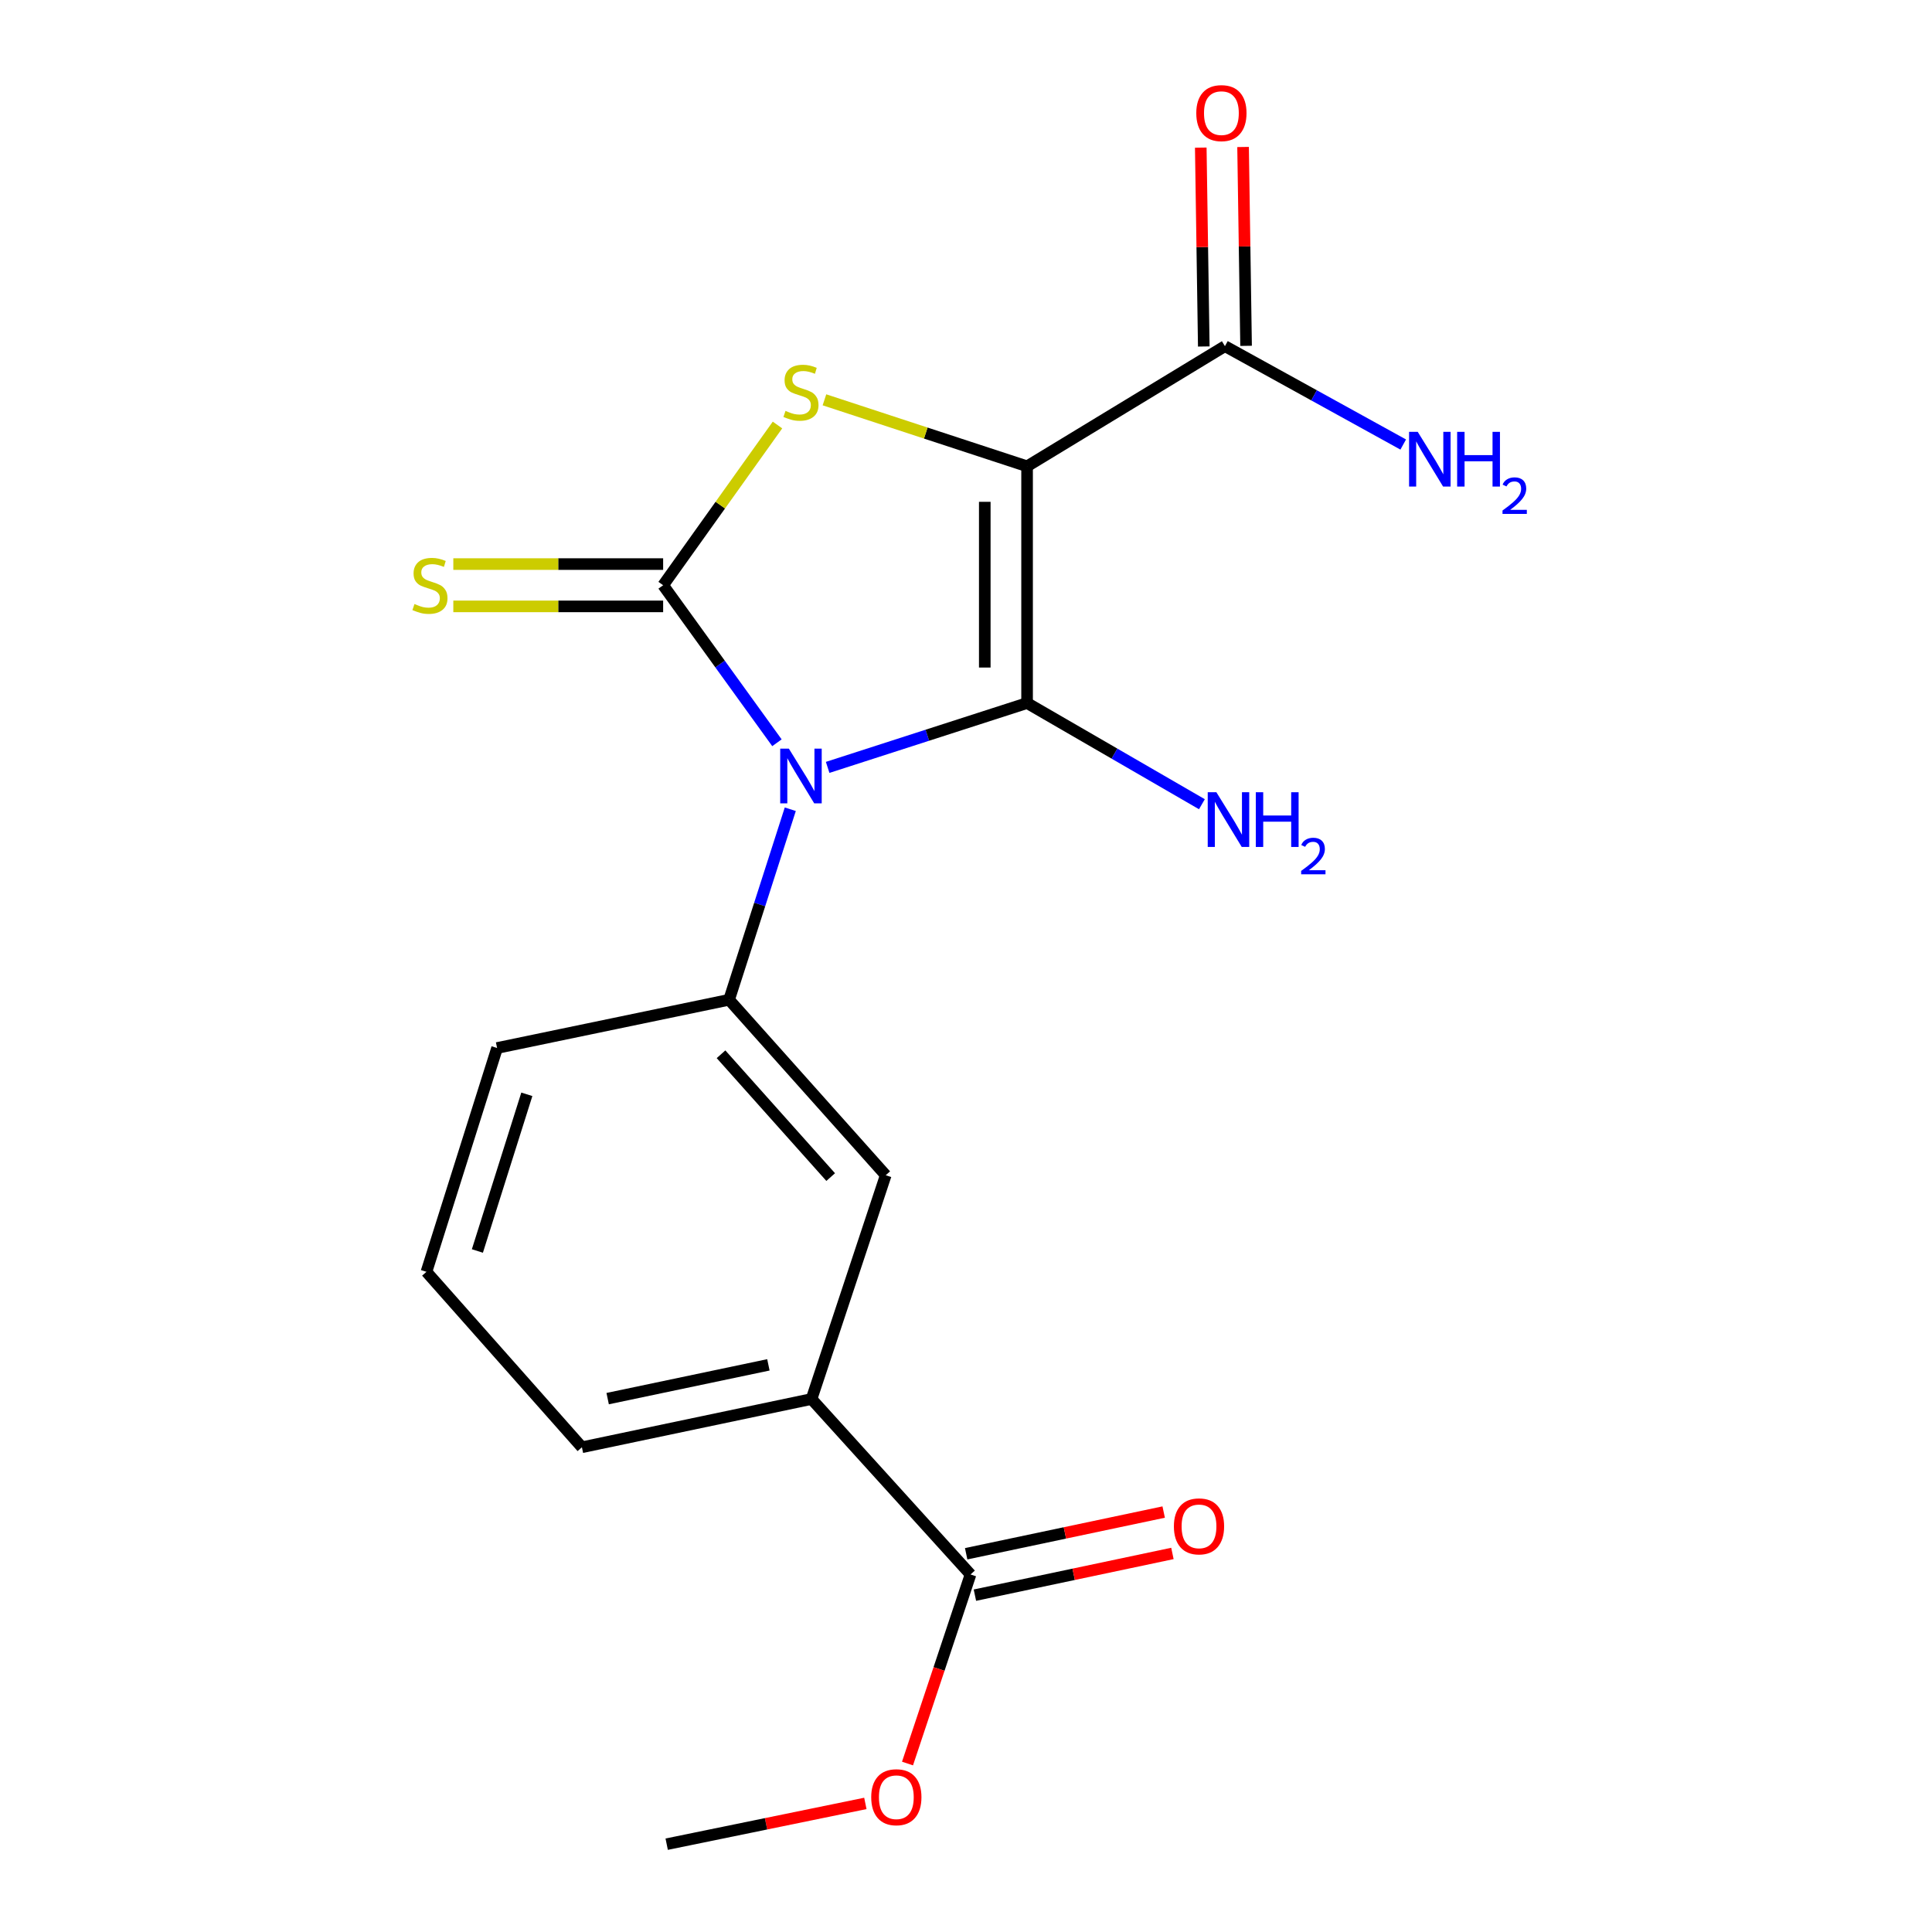 <?xml version='1.0' encoding='iso-8859-1'?>
<svg version='1.1' baseProfile='full'
              xmlns='http://www.w3.org/2000/svg'
                      xmlns:rdkit='http://www.rdkit.org/xml'
                      xmlns:xlink='http://www.w3.org/1999/xlink'
                  xml:space='preserve'
width='1000px' height='1000px' viewBox='0 0 1000 1000'>
<!-- END OF HEADER -->
<rect style='opacity:1.0;fill:#FFFFFF;stroke:none' width='1000' height='1000' x='0' y='0'> </rect>
<path class='bond-0' d='M 428.39,397.201 L 480.003,380.549' style='fill:none;fill-rule:evenodd;stroke:#0000FF;stroke-width:6px;stroke-linecap:butt;stroke-linejoin:miter;stroke-opacity:1' />
<path class='bond-0' d='M 480.003,380.549 L 531.615,363.897' style='fill:none;fill-rule:evenodd;stroke:#000000;stroke-width:6px;stroke-linecap:butt;stroke-linejoin:miter;stroke-opacity:1' />
<path class='bond-2' d='M 402.146,384.452 L 372.693,343.683' style='fill:none;fill-rule:evenodd;stroke:#0000FF;stroke-width:6px;stroke-linecap:butt;stroke-linejoin:miter;stroke-opacity:1' />
<path class='bond-2' d='M 372.693,343.683 L 343.24,302.914' style='fill:none;fill-rule:evenodd;stroke:#000000;stroke-width:6px;stroke-linecap:butt;stroke-linejoin:miter;stroke-opacity:1' />
<path class='bond-4' d='M 409.051,418.859 L 393.213,468.17' style='fill:none;fill-rule:evenodd;stroke:#0000FF;stroke-width:6px;stroke-linecap:butt;stroke-linejoin:miter;stroke-opacity:1' />
<path class='bond-4' d='M 393.213,468.17 L 377.375,517.481' style='fill:none;fill-rule:evenodd;stroke:#000000;stroke-width:6px;stroke-linecap:butt;stroke-linejoin:miter;stroke-opacity:1' />
<path class='bond-1' d='M 531.615,363.897 L 531.615,241.359' style='fill:none;fill-rule:evenodd;stroke:#000000;stroke-width:6px;stroke-linecap:butt;stroke-linejoin:miter;stroke-opacity:1' />
<path class='bond-1' d='M 509.718,345.517 L 509.718,259.74' style='fill:none;fill-rule:evenodd;stroke:#000000;stroke-width:6px;stroke-linecap:butt;stroke-linejoin:miter;stroke-opacity:1' />
<path class='bond-10' d='M 531.615,363.897 L 576.861,390.081' style='fill:none;fill-rule:evenodd;stroke:#000000;stroke-width:6px;stroke-linecap:butt;stroke-linejoin:miter;stroke-opacity:1' />
<path class='bond-10' d='M 576.861,390.081 L 622.107,416.266' style='fill:none;fill-rule:evenodd;stroke:#0000FF;stroke-width:6px;stroke-linecap:butt;stroke-linejoin:miter;stroke-opacity:1' />
<path class='bond-5' d='M 531.615,241.359 L 634.021,179.171' style='fill:none;fill-rule:evenodd;stroke:#000000;stroke-width:6px;stroke-linecap:butt;stroke-linejoin:miter;stroke-opacity:1' />
<path class='bond-19' d='M 531.615,241.359 L 479.175,224.152' style='fill:none;fill-rule:evenodd;stroke:#000000;stroke-width:6px;stroke-linecap:butt;stroke-linejoin:miter;stroke-opacity:1' />
<path class='bond-19' d='M 479.175,224.152 L 426.735,206.944' style='fill:none;fill-rule:evenodd;stroke:#CCCC00;stroke-width:6px;stroke-linecap:butt;stroke-linejoin:miter;stroke-opacity:1' />
<path class='bond-3' d='M 343.24,302.914 L 372.833,261.447' style='fill:none;fill-rule:evenodd;stroke:#000000;stroke-width:6px;stroke-linecap:butt;stroke-linejoin:miter;stroke-opacity:1' />
<path class='bond-3' d='M 372.833,261.447 L 402.426,219.98' style='fill:none;fill-rule:evenodd;stroke:#CCCC00;stroke-width:6px;stroke-linecap:butt;stroke-linejoin:miter;stroke-opacity:1' />
<path class='bond-7' d='M 343.24,291.965 L 288.938,291.965' style='fill:none;fill-rule:evenodd;stroke:#000000;stroke-width:6px;stroke-linecap:butt;stroke-linejoin:miter;stroke-opacity:1' />
<path class='bond-7' d='M 288.938,291.965 L 234.636,291.965' style='fill:none;fill-rule:evenodd;stroke:#CCCC00;stroke-width:6px;stroke-linecap:butt;stroke-linejoin:miter;stroke-opacity:1' />
<path class='bond-7' d='M 343.24,313.863 L 288.938,313.863' style='fill:none;fill-rule:evenodd;stroke:#000000;stroke-width:6px;stroke-linecap:butt;stroke-linejoin:miter;stroke-opacity:1' />
<path class='bond-7' d='M 288.938,313.863 L 234.636,313.863' style='fill:none;fill-rule:evenodd;stroke:#CCCC00;stroke-width:6px;stroke-linecap:butt;stroke-linejoin:miter;stroke-opacity:1' />
<path class='bond-8' d='M 377.375,517.481 L 458.455,608.292' style='fill:none;fill-rule:evenodd;stroke:#000000;stroke-width:6px;stroke-linecap:butt;stroke-linejoin:miter;stroke-opacity:1' />
<path class='bond-8' d='M 373.203,545.686 L 429.959,609.254' style='fill:none;fill-rule:evenodd;stroke:#000000;stroke-width:6px;stroke-linecap:butt;stroke-linejoin:miter;stroke-opacity:1' />
<path class='bond-15' d='M 377.375,517.481 L 257.294,542.443' style='fill:none;fill-rule:evenodd;stroke:#000000;stroke-width:6px;stroke-linecap:butt;stroke-linejoin:miter;stroke-opacity:1' />
<path class='bond-11' d='M 644.968,179.006 L 644.19,127.544' style='fill:none;fill-rule:evenodd;stroke:#000000;stroke-width:6px;stroke-linecap:butt;stroke-linejoin:miter;stroke-opacity:1' />
<path class='bond-11' d='M 644.19,127.544 L 643.412,76.082' style='fill:none;fill-rule:evenodd;stroke:#FF0000;stroke-width:6px;stroke-linecap:butt;stroke-linejoin:miter;stroke-opacity:1' />
<path class='bond-11' d='M 623.073,179.337 L 622.295,127.875' style='fill:none;fill-rule:evenodd;stroke:#000000;stroke-width:6px;stroke-linecap:butt;stroke-linejoin:miter;stroke-opacity:1' />
<path class='bond-11' d='M 622.295,127.875 L 621.517,76.413' style='fill:none;fill-rule:evenodd;stroke:#FF0000;stroke-width:6px;stroke-linecap:butt;stroke-linejoin:miter;stroke-opacity:1' />
<path class='bond-13' d='M 634.021,179.171 L 680.164,204.63' style='fill:none;fill-rule:evenodd;stroke:#000000;stroke-width:6px;stroke-linecap:butt;stroke-linejoin:miter;stroke-opacity:1' />
<path class='bond-13' d='M 680.164,204.63 L 726.307,230.089' style='fill:none;fill-rule:evenodd;stroke:#0000FF;stroke-width:6px;stroke-linecap:butt;stroke-linejoin:miter;stroke-opacity:1' />
<path class='bond-6' d='M 502.346,814.94 L 420.05,724.128' style='fill:none;fill-rule:evenodd;stroke:#000000;stroke-width:6px;stroke-linecap:butt;stroke-linejoin:miter;stroke-opacity:1' />
<path class='bond-12' d='M 504.609,825.652 L 555.726,814.856' style='fill:none;fill-rule:evenodd;stroke:#000000;stroke-width:6px;stroke-linecap:butt;stroke-linejoin:miter;stroke-opacity:1' />
<path class='bond-12' d='M 555.726,814.856 L 606.843,804.061' style='fill:none;fill-rule:evenodd;stroke:#FF0000;stroke-width:6px;stroke-linecap:butt;stroke-linejoin:miter;stroke-opacity:1' />
<path class='bond-12' d='M 500.084,804.227 L 551.201,793.432' style='fill:none;fill-rule:evenodd;stroke:#000000;stroke-width:6px;stroke-linecap:butt;stroke-linejoin:miter;stroke-opacity:1' />
<path class='bond-12' d='M 551.201,793.432 L 602.319,782.636' style='fill:none;fill-rule:evenodd;stroke:#FF0000;stroke-width:6px;stroke-linecap:butt;stroke-linejoin:miter;stroke-opacity:1' />
<path class='bond-14' d='M 502.346,814.94 L 486.037,863.869' style='fill:none;fill-rule:evenodd;stroke:#000000;stroke-width:6px;stroke-linecap:butt;stroke-linejoin:miter;stroke-opacity:1' />
<path class='bond-14' d='M 486.037,863.869 L 469.727,912.798' style='fill:none;fill-rule:evenodd;stroke:#FF0000;stroke-width:6px;stroke-linecap:butt;stroke-linejoin:miter;stroke-opacity:1' />
<path class='bond-9' d='M 458.455,608.292 L 420.05,724.128' style='fill:none;fill-rule:evenodd;stroke:#000000;stroke-width:6px;stroke-linecap:butt;stroke-linejoin:miter;stroke-opacity:1' />
<path class='bond-20' d='M 420.05,724.128 L 301.198,749.103' style='fill:none;fill-rule:evenodd;stroke:#000000;stroke-width:6px;stroke-linecap:butt;stroke-linejoin:miter;stroke-opacity:1' />
<path class='bond-20' d='M 397.719,706.445 L 314.523,723.927' style='fill:none;fill-rule:evenodd;stroke:#000000;stroke-width:6px;stroke-linecap:butt;stroke-linejoin:miter;stroke-opacity:1' />
<path class='bond-18' d='M 447.908,933.445 L 396.493,943.995' style='fill:none;fill-rule:evenodd;stroke:#FF0000;stroke-width:6px;stroke-linecap:butt;stroke-linejoin:miter;stroke-opacity:1' />
<path class='bond-18' d='M 396.493,943.995 L 345.077,954.545' style='fill:none;fill-rule:evenodd;stroke:#000000;stroke-width:6px;stroke-linecap:butt;stroke-linejoin:miter;stroke-opacity:1' />
<path class='bond-17' d='M 257.294,542.443 L 220.726,658.291' style='fill:none;fill-rule:evenodd;stroke:#000000;stroke-width:6px;stroke-linecap:butt;stroke-linejoin:miter;stroke-opacity:1' />
<path class='bond-17' d='M 272.691,566.412 L 247.093,647.505' style='fill:none;fill-rule:evenodd;stroke:#000000;stroke-width:6px;stroke-linecap:butt;stroke-linejoin:miter;stroke-opacity:1' />
<path class='bond-16' d='M 301.198,749.103 L 220.726,658.291' style='fill:none;fill-rule:evenodd;stroke:#000000;stroke-width:6px;stroke-linecap:butt;stroke-linejoin:miter;stroke-opacity:1' />
<path  class='atom-0' d='M 408.316 387.497
L 417.596 402.497
Q 418.516 403.977, 419.996 406.657
Q 421.476 409.337, 421.556 409.497
L 421.556 387.497
L 425.316 387.497
L 425.316 415.817
L 421.436 415.817
L 411.476 399.417
Q 410.316 397.497, 409.076 395.297
Q 407.876 393.097, 407.516 392.417
L 407.516 415.817
L 403.836 415.817
L 403.836 387.497
L 408.316 387.497
' fill='#0000FF'/>
<path  class='atom-4' d='M 406.576 212.674
Q 406.896 212.794, 408.216 213.354
Q 409.536 213.914, 410.976 214.274
Q 412.456 214.594, 413.896 214.594
Q 416.576 214.594, 418.136 213.314
Q 419.696 211.994, 419.696 209.714
Q 419.696 208.154, 418.896 207.194
Q 418.136 206.234, 416.936 205.714
Q 415.736 205.194, 413.736 204.594
Q 411.216 203.834, 409.696 203.114
Q 408.216 202.394, 407.136 200.874
Q 406.096 199.354, 406.096 196.794
Q 406.096 193.234, 408.496 191.034
Q 410.936 188.834, 415.736 188.834
Q 419.016 188.834, 422.736 190.394
L 421.816 193.474
Q 418.416 192.074, 415.856 192.074
Q 413.096 192.074, 411.576 193.234
Q 410.056 194.354, 410.096 196.314
Q 410.096 197.834, 410.856 198.754
Q 411.656 199.674, 412.776 200.194
Q 413.936 200.714, 415.856 201.314
Q 418.416 202.114, 419.936 202.914
Q 421.456 203.714, 422.536 205.354
Q 423.656 206.954, 423.656 209.714
Q 423.656 213.634, 421.016 215.754
Q 418.416 217.834, 414.056 217.834
Q 411.536 217.834, 409.616 217.274
Q 407.736 216.754, 405.496 215.834
L 406.576 212.674
' fill='#CCCC00'/>
<path  class='atom-8' d='M 214.539 312.634
Q 214.859 312.754, 216.179 313.314
Q 217.499 313.874, 218.939 314.234
Q 220.419 314.554, 221.859 314.554
Q 224.539 314.554, 226.099 313.274
Q 227.659 311.954, 227.659 309.674
Q 227.659 308.114, 226.859 307.154
Q 226.099 306.194, 224.899 305.674
Q 223.699 305.154, 221.699 304.554
Q 219.179 303.794, 217.659 303.074
Q 216.179 302.354, 215.099 300.834
Q 214.059 299.314, 214.059 296.754
Q 214.059 293.194, 216.459 290.994
Q 218.899 288.794, 223.699 288.794
Q 226.979 288.794, 230.699 290.354
L 229.779 293.434
Q 226.379 292.034, 223.819 292.034
Q 221.059 292.034, 219.539 293.194
Q 218.019 294.314, 218.059 296.274
Q 218.059 297.794, 218.819 298.714
Q 219.619 299.634, 220.739 300.154
Q 221.899 300.674, 223.819 301.274
Q 226.379 302.074, 227.899 302.874
Q 229.419 303.674, 230.499 305.314
Q 231.619 306.914, 231.619 309.674
Q 231.619 313.594, 228.979 315.714
Q 226.379 317.794, 222.019 317.794
Q 219.499 317.794, 217.579 317.234
Q 215.699 316.714, 213.459 315.794
L 214.539 312.634
' fill='#CCCC00'/>
<path  class='atom-11' d='M 629.598 410.064
L 638.878 425.064
Q 639.798 426.544, 641.278 429.224
Q 642.758 431.904, 642.838 432.064
L 642.838 410.064
L 646.598 410.064
L 646.598 438.384
L 642.718 438.384
L 632.758 421.984
Q 631.598 420.064, 630.358 417.864
Q 629.158 415.664, 628.798 414.984
L 628.798 438.384
L 625.118 438.384
L 625.118 410.064
L 629.598 410.064
' fill='#0000FF'/>
<path  class='atom-11' d='M 649.998 410.064
L 653.838 410.064
L 653.838 422.104
L 668.318 422.104
L 668.318 410.064
L 672.158 410.064
L 672.158 438.384
L 668.318 438.384
L 668.318 425.304
L 653.838 425.304
L 653.838 438.384
L 649.998 438.384
L 649.998 410.064
' fill='#0000FF'/>
<path  class='atom-11' d='M 673.53 437.39
Q 674.217 435.621, 675.854 434.644
Q 677.49 433.641, 679.761 433.641
Q 682.586 433.641, 684.17 435.172
Q 685.754 436.704, 685.754 439.423
Q 685.754 442.195, 683.694 444.782
Q 681.662 447.369, 677.438 450.432
L 686.07 450.432
L 686.07 452.544
L 673.478 452.544
L 673.478 450.775
Q 676.962 448.293, 679.022 446.445
Q 681.107 444.597, 682.11 442.934
Q 683.114 441.271, 683.114 439.555
Q 683.114 437.76, 682.216 436.756
Q 681.318 435.753, 679.761 435.753
Q 678.256 435.753, 677.253 436.36
Q 676.25 436.968, 675.537 438.314
L 673.53 437.39
' fill='#0000FF'/>
<path  class='atom-12' d='M 619.196 58.55
Q 619.196 51.75, 622.556 47.95
Q 625.916 44.15, 632.196 44.15
Q 638.476 44.15, 641.836 47.95
Q 645.196 51.75, 645.196 58.55
Q 645.196 65.43, 641.796 69.35
Q 638.396 73.23, 632.196 73.23
Q 625.956 73.23, 622.556 69.35
Q 619.196 65.47, 619.196 58.55
M 632.196 70.03
Q 636.516 70.03, 638.836 67.15
Q 641.196 64.23, 641.196 58.55
Q 641.196 52.99, 638.836 50.19
Q 636.516 47.35, 632.196 47.35
Q 627.876 47.35, 625.516 50.15
Q 623.196 52.95, 623.196 58.55
Q 623.196 64.27, 625.516 67.15
Q 627.876 70.03, 632.196 70.03
' fill='#FF0000'/>
<path  class='atom-13' d='M 607.603 790.045
Q 607.603 783.245, 610.963 779.445
Q 614.323 775.645, 620.603 775.645
Q 626.883 775.645, 630.243 779.445
Q 633.603 783.245, 633.603 790.045
Q 633.603 796.925, 630.203 800.845
Q 626.803 804.725, 620.603 804.725
Q 614.363 804.725, 610.963 800.845
Q 607.603 796.965, 607.603 790.045
M 620.603 801.525
Q 624.923 801.525, 627.243 798.645
Q 629.603 795.725, 629.603 790.045
Q 629.603 784.485, 627.243 781.685
Q 624.923 778.845, 620.603 778.845
Q 616.283 778.845, 613.923 781.645
Q 611.603 784.445, 611.603 790.045
Q 611.603 795.765, 613.923 798.645
Q 616.283 801.525, 620.603 801.525
' fill='#FF0000'/>
<path  class='atom-14' d='M 733.815 223.525
L 743.095 238.525
Q 744.015 240.005, 745.495 242.685
Q 746.975 245.365, 747.055 245.525
L 747.055 223.525
L 750.815 223.525
L 750.815 251.845
L 746.935 251.845
L 736.975 235.445
Q 735.815 233.525, 734.575 231.325
Q 733.375 229.125, 733.015 228.445
L 733.015 251.845
L 729.335 251.845
L 729.335 223.525
L 733.815 223.525
' fill='#0000FF'/>
<path  class='atom-14' d='M 754.215 223.525
L 758.055 223.525
L 758.055 235.565
L 772.535 235.565
L 772.535 223.525
L 776.375 223.525
L 776.375 251.845
L 772.535 251.845
L 772.535 238.765
L 758.055 238.765
L 758.055 251.845
L 754.215 251.845
L 754.215 223.525
' fill='#0000FF'/>
<path  class='atom-14' d='M 777.748 250.852
Q 778.434 249.083, 780.071 248.106
Q 781.708 247.103, 783.978 247.103
Q 786.803 247.103, 788.387 248.634
Q 789.971 250.165, 789.971 252.884
Q 789.971 255.656, 787.912 258.244
Q 785.879 260.831, 781.655 263.893
L 790.288 263.893
L 790.288 266.005
L 777.695 266.005
L 777.695 264.236
Q 781.18 261.755, 783.239 259.907
Q 785.325 258.059, 786.328 256.396
Q 787.331 254.732, 787.331 253.016
Q 787.331 251.221, 786.434 250.218
Q 785.536 249.215, 783.978 249.215
Q 782.474 249.215, 781.47 249.822
Q 780.467 250.429, 779.754 251.776
L 777.748 250.852
' fill='#0000FF'/>
<path  class='atom-15' d='M 450.941 930.235
Q 450.941 923.435, 454.301 919.635
Q 457.661 915.835, 463.941 915.835
Q 470.221 915.835, 473.581 919.635
Q 476.941 923.435, 476.941 930.235
Q 476.941 937.115, 473.541 941.035
Q 470.141 944.915, 463.941 944.915
Q 457.701 944.915, 454.301 941.035
Q 450.941 937.155, 450.941 930.235
M 463.941 941.715
Q 468.261 941.715, 470.581 938.835
Q 472.941 935.915, 472.941 930.235
Q 472.941 924.675, 470.581 921.875
Q 468.261 919.035, 463.941 919.035
Q 459.621 919.035, 457.261 921.835
Q 454.941 924.635, 454.941 930.235
Q 454.941 935.955, 457.261 938.835
Q 459.621 941.715, 463.941 941.715
' fill='#FF0000'/>
</svg>
